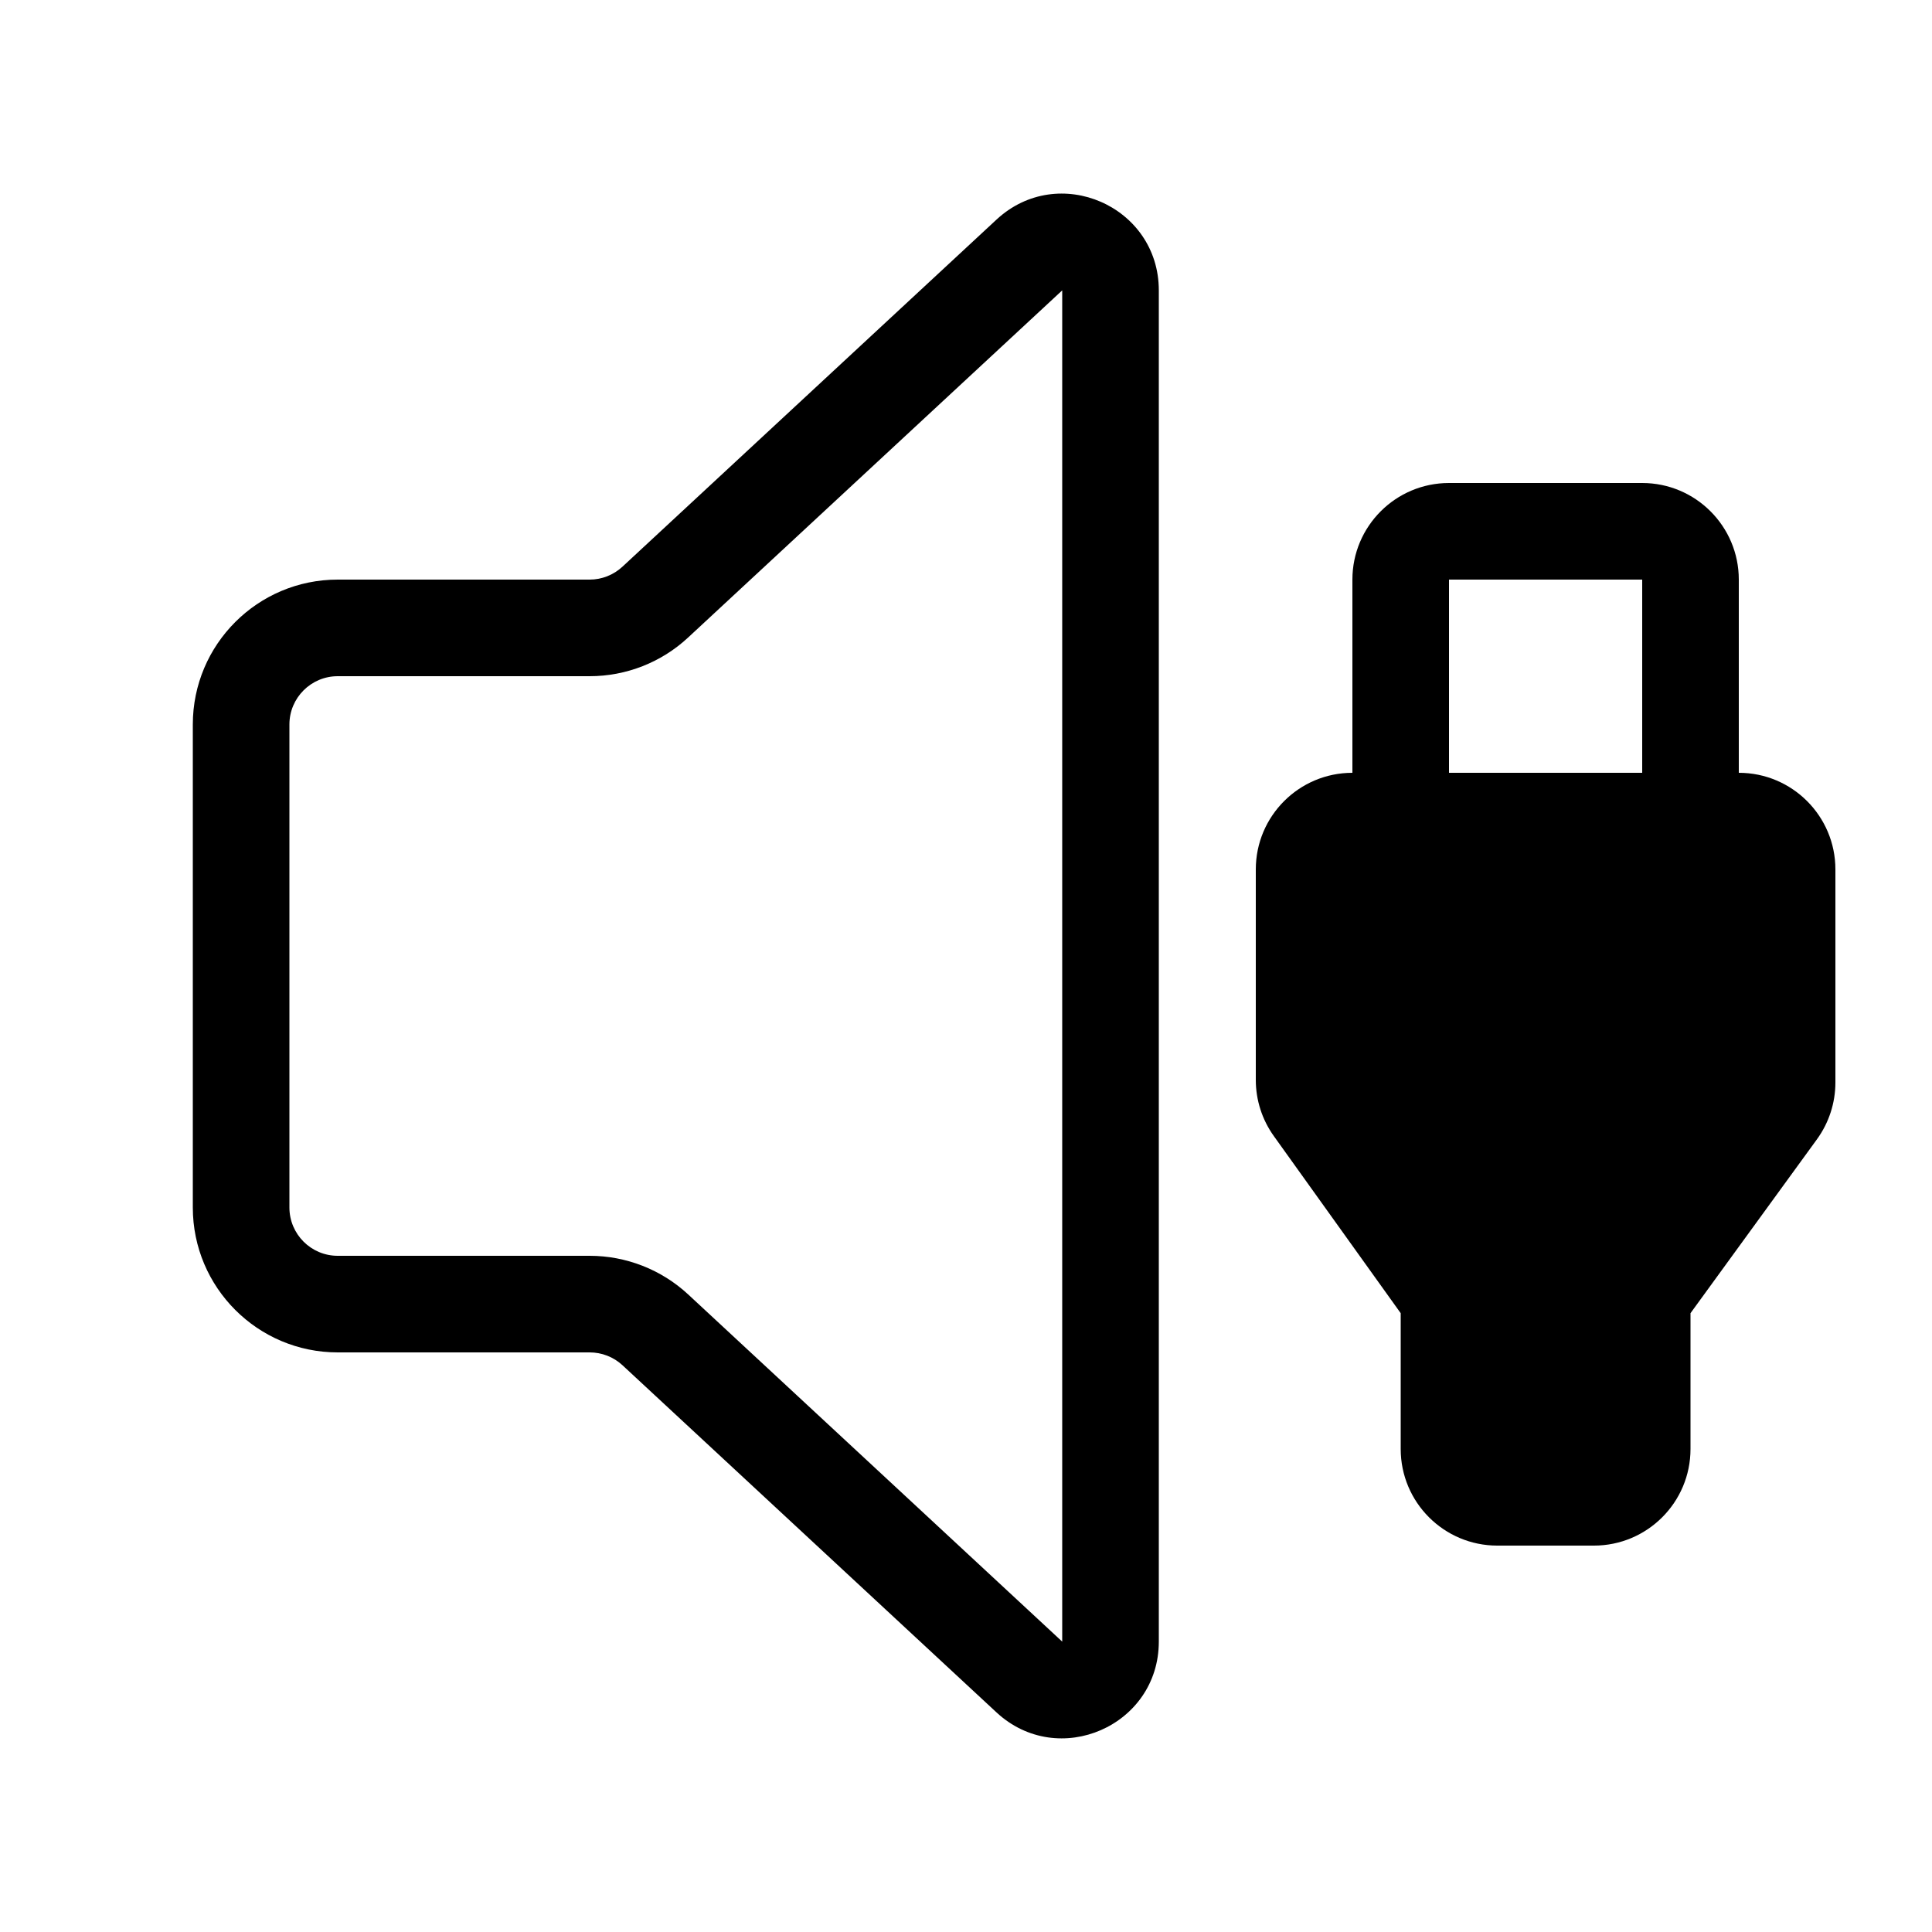 <svg xmlns="http://www.w3.org/2000/svg" viewBox="0 0 20 20" fill="none"><path d="M10.316 2.273C10.956 1.679 11.996 2.133 11.996 3.006V16.994C11.996 17.867 10.956 18.32 10.316 17.727L6.444 14.133C6.351 14.047 6.23 14 6.104 14H3.496C2.668 14 1.996 13.328 1.996 12.5V7.5C1.996 6.671 2.668 6 3.496 6H6.104C6.23 6 6.351 5.952 6.444 5.866L10.316 2.273ZM10.996 3.006L7.124 6.599C6.847 6.857 6.482 7 6.104 7H3.496C3.22 7 2.996 7.224 2.996 7.5V12.5C2.996 12.776 3.22 13 3.496 13H6.104C6.482 13 6.847 13.143 7.124 13.4L10.996 16.994V3.006ZM14 8V6C14 5.448 14.448 5 15 5H17C17.552 5 18 5.448 18 6V8C18.552 8 19 8.448 19 9V11.206C19 11.417 18.933 11.623 18.809 11.794L17.5 13.594V15C17.5 15.552 17.052 16 16.5 16H15.5C14.948 16 14.5 15.552 14.5 15V13.594L13.187 11.761C13.065 11.591 13 11.388 13 11.179V9C13 8.448 13.448 8 14 8ZM15 8H17V6H15V8Z" fill="currentColor"/></svg>